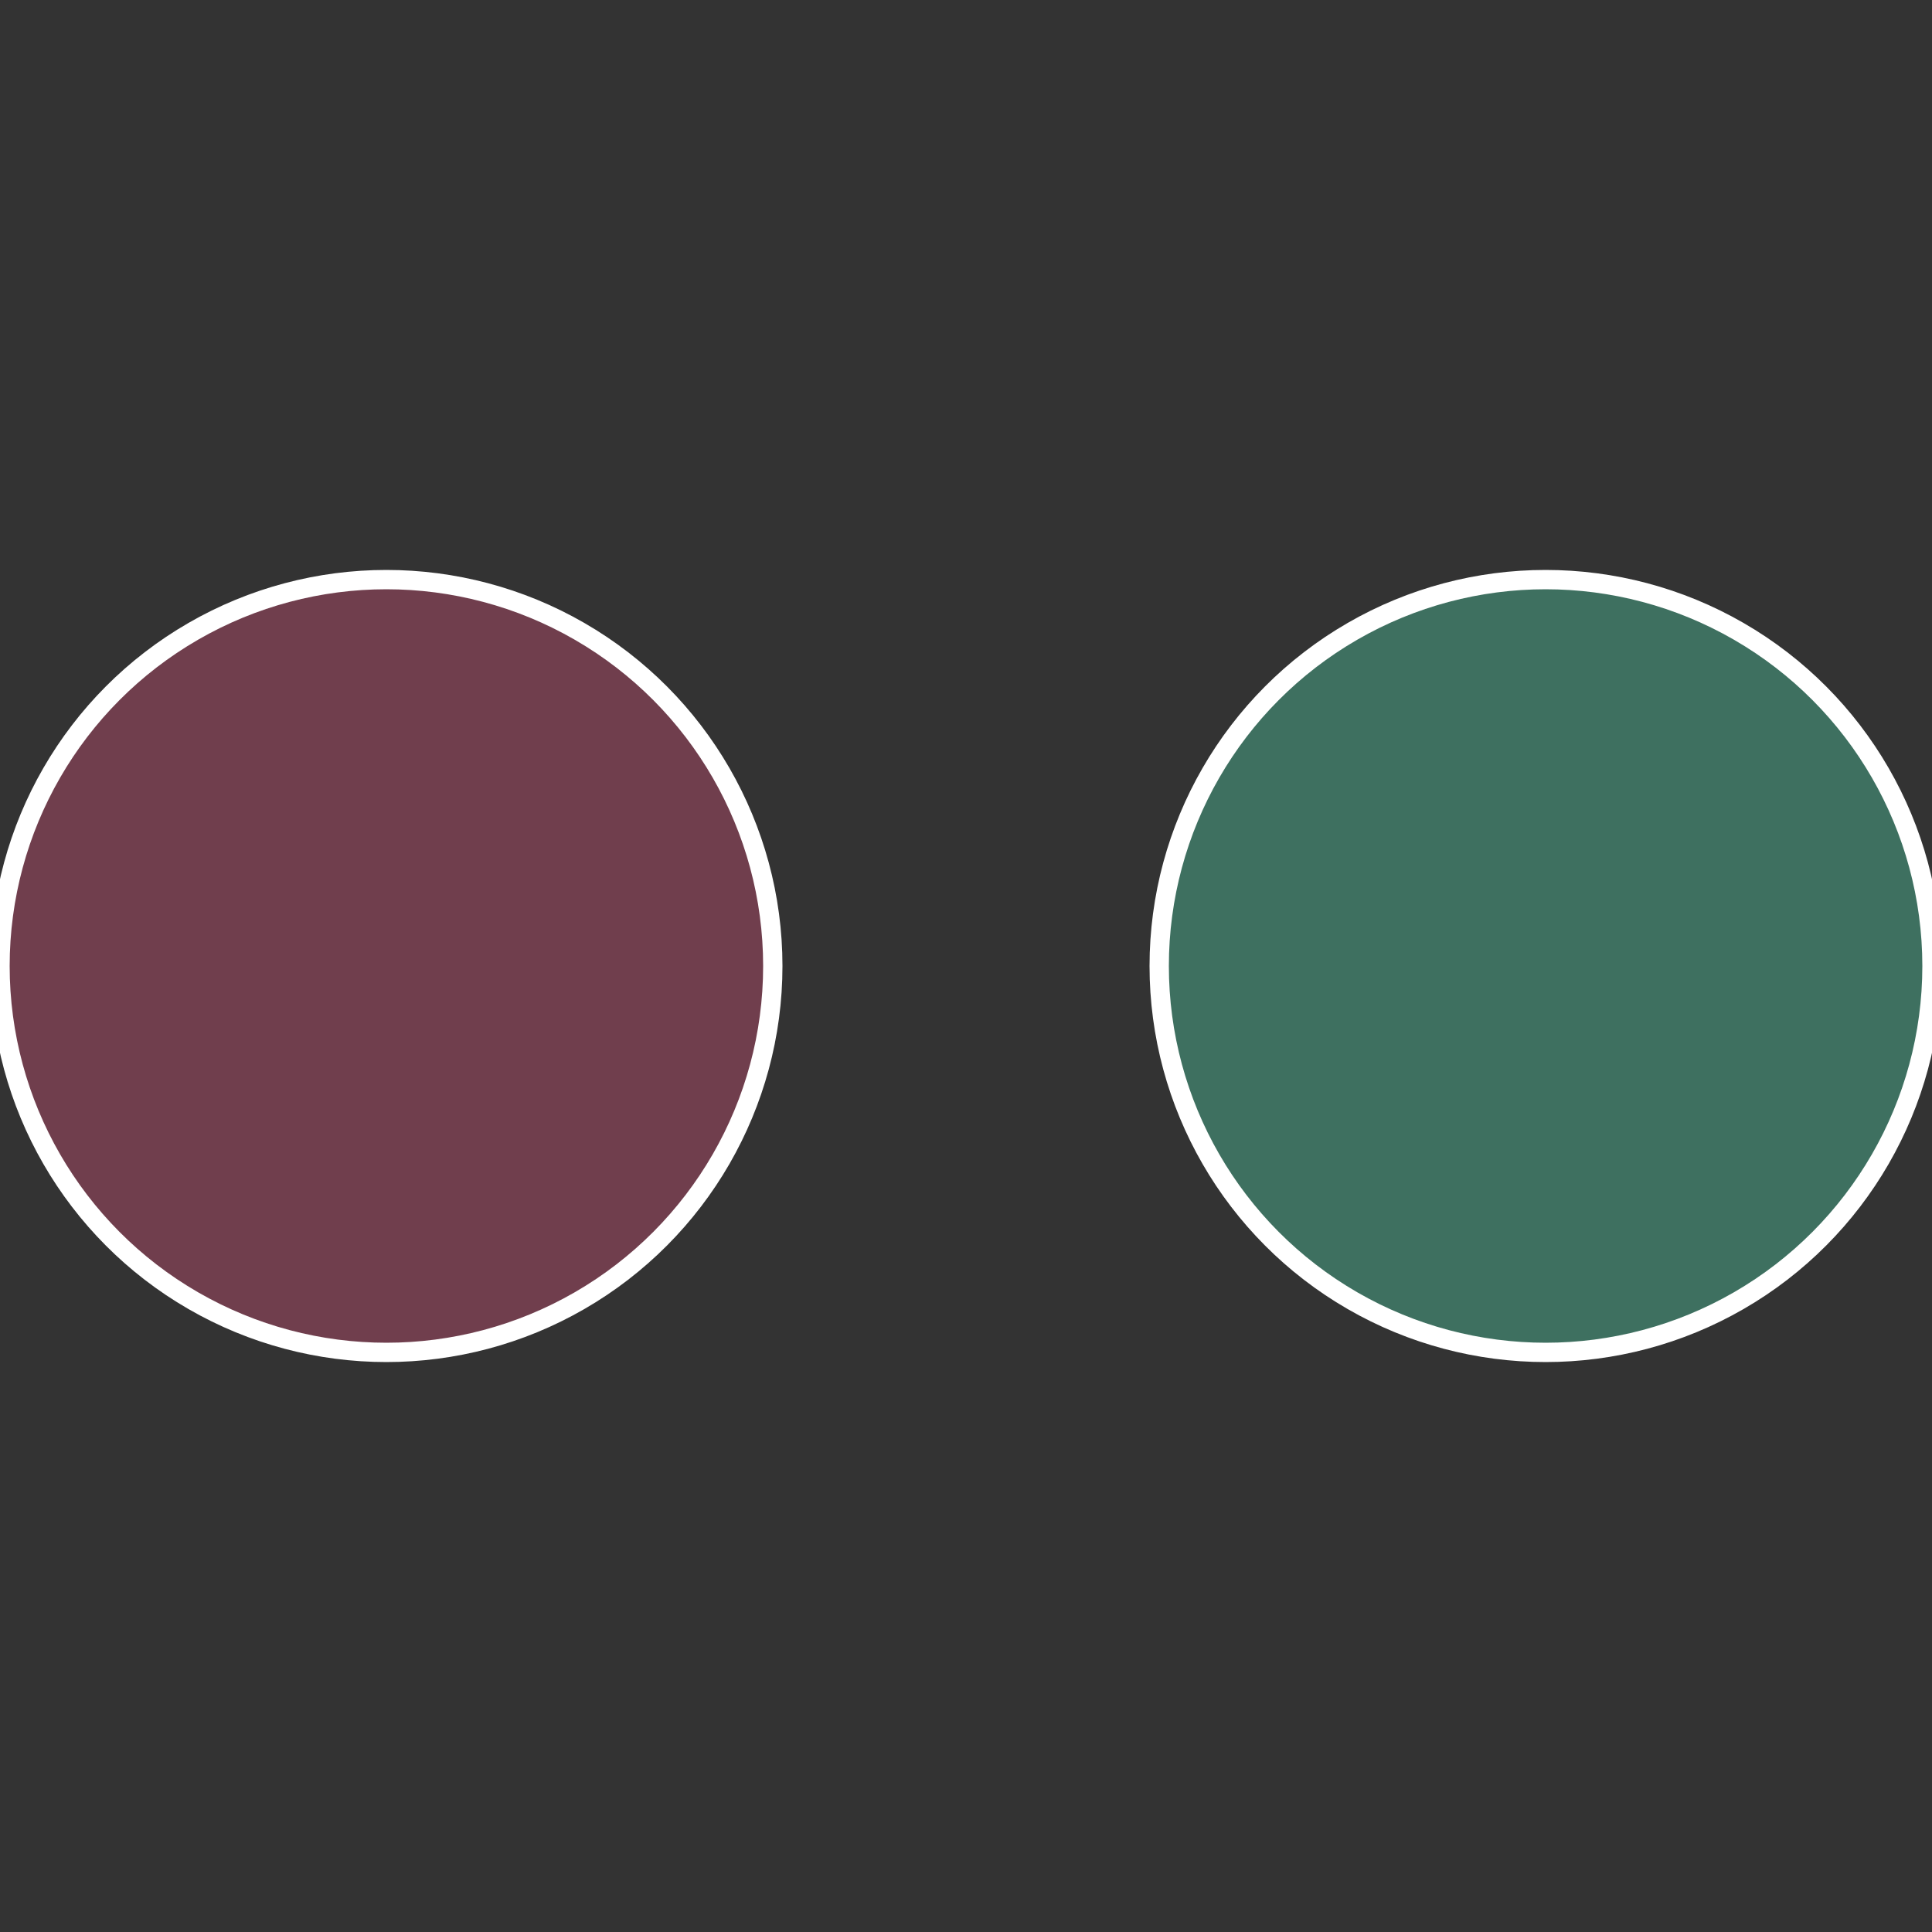 <?xml version="1.0" standalone="no"?>
<svg width="500" height="500" viewBox="-1 -1 2 2" xmlns="http://www.w3.org/2000/svg">
 
                <rect x="-1" y="-1" width="2" height="2" fill="#333333" stroke="none"/>
 
                <circle cx="0.6" cy="0" r="0.4" fill="#3e7060" stroke="#fff" stroke-width="1%" />
             
                <circle cx="-0.6" cy="7.3478807948841E-17" r="0.4" fill="#703e4d" stroke="#fff" stroke-width="1%" />
            </svg>
